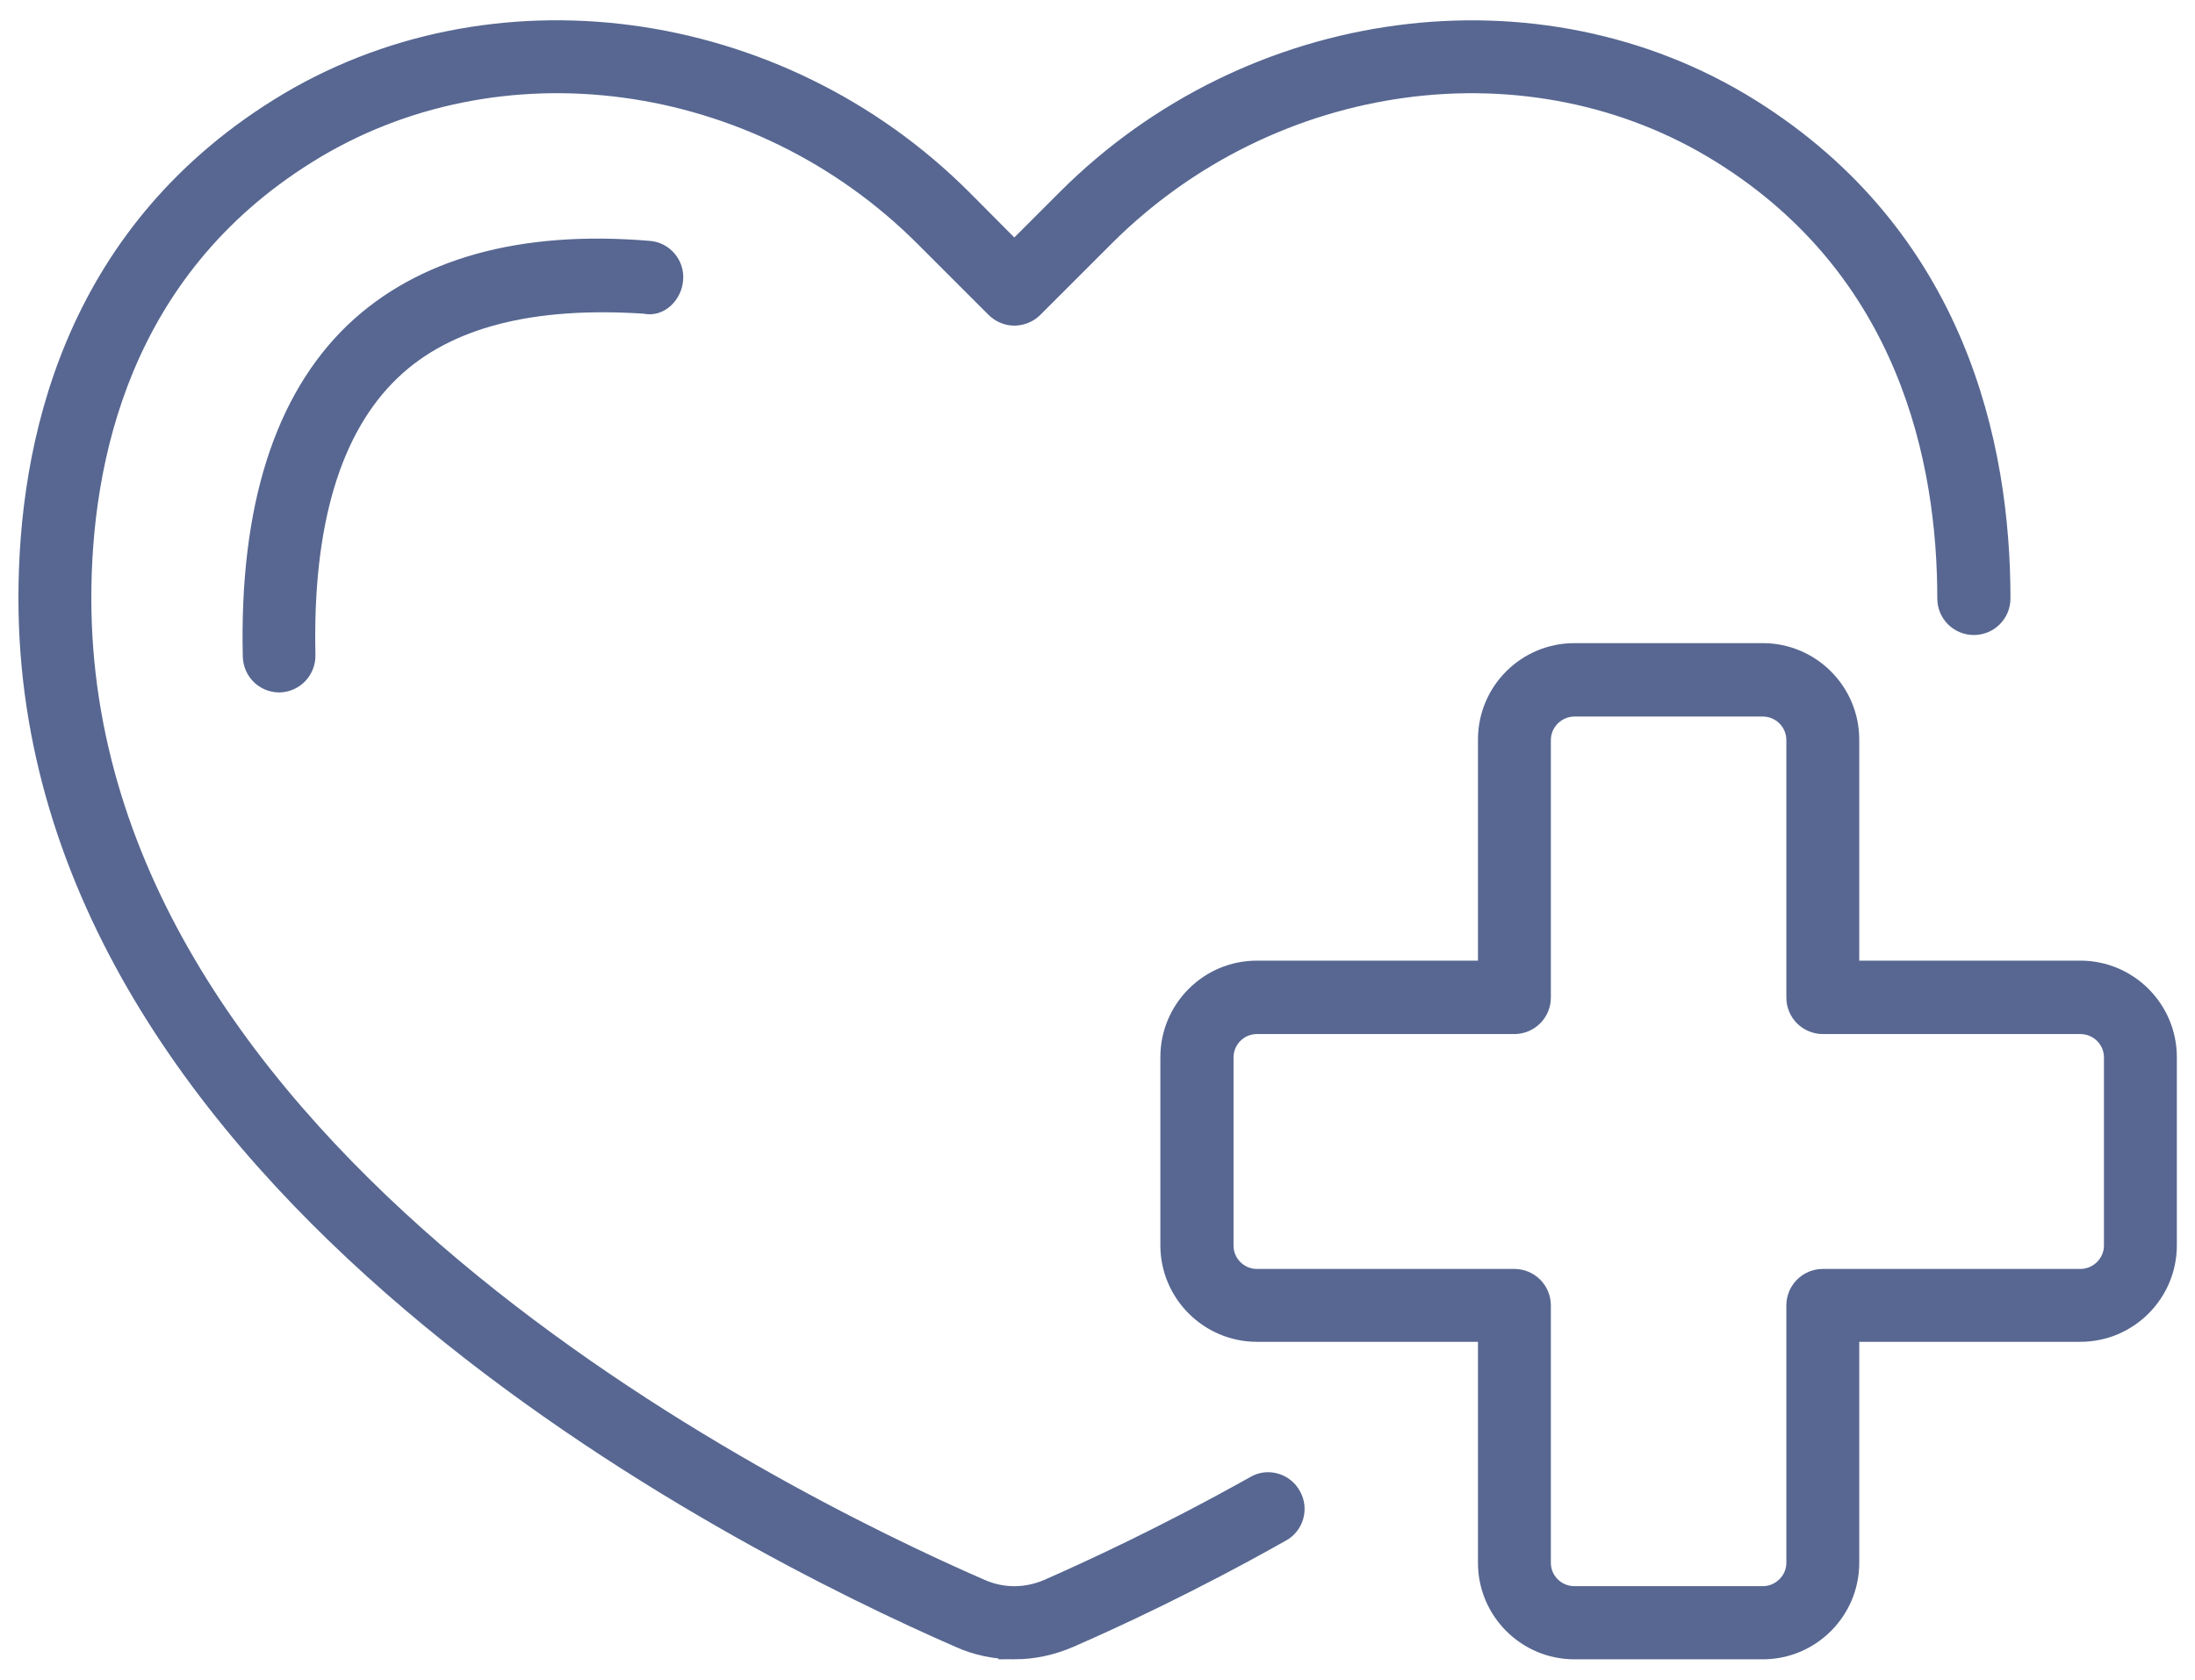 <?xml version="1.0" encoding="UTF-8"?><svg id="Layer_1" xmlns="http://www.w3.org/2000/svg" width="81" height="62" viewBox="0 0 81 62"><path d="M65.05,61h-6.95c-1.83,0-3.31-1.49-3.31-3.31v-8.41h-8.41c-1.82,0-3.31-1.49-3.31-3.31v-6.95c0-1.82,1.48-3.31,3.31-3.31h8.41v-8.41c0-1.83,1.48-3.31,3.31-3.31h6.95c1.83,0,3.31,1.49,3.31,3.31v8.41h8.41c1.83,0,3.31,1.49,3.31,3.31v6.95c0,1.82-1.48,3.31-3.31,3.31h-8.41v8.41c0,1.82-1.48,3.31-3.31,3.31ZM46.38,37.92c-.61,0-1.11.5-1.11,1.11v6.95c0,.61.5,1.11,1.11,1.11h9.5c.61,0,1.1.49,1.1,1.1v9.5c0,.61.5,1.11,1.12,1.11h6.95c.61,0,1.12-.5,1.12-1.11v-9.5c0-.61.49-1.1,1.1-1.1h9.5c.61,0,1.12-.5,1.12-1.11v-6.95c0-.61-.5-1.11-1.12-1.11h-9.5c-.61,0-1.1-.49-1.1-1.1v-9.5c0-.62-.5-1.12-1.12-1.12h-6.95c-.61,0-1.12.5-1.12,1.12v9.5c0,.61-.49,1.1-1.1,1.1h-9.5Z" fill="#576791" stroke="#576791" stroke-miterlimit="10" stroke-width=".5"/><path d="M37.43,61c-.7,0-1.41-.14-2.07-.44C27.28,57.04.93,43.85.93,22.08c0-5.65,1.61-13.39,9.31-18.19C18.07-.99,28.74.42,35.59,7.27l1.84,1.85,1.85-1.85C46.12.42,56.79-.99,64.63,3.9c7.69,4.8,9.31,12.54,9.31,18.19,0,.61-.49,1.1-1.1,1.1s-1.1-.49-1.1-1.1c0-5.09-1.44-12.06-8.27-16.32-6.99-4.37-16.51-3.08-22.64,3.06l-2.62,2.62c-.2.2-.49.32-.78.32h0c-.29,0-.57-.12-.78-.33l-2.62-2.62c-6.13-6.13-15.65-7.42-22.64-3.05C4.55,10.03,3.12,16.99,3.12,22.08c0,20.44,25.35,33.08,33.12,36.47.78.34,1.62.33,2.39,0,1.39-.61,4.24-1.91,7.63-3.81.52-.31,1.2-.11,1.49.42.3.53.11,1.2-.42,1.49-3.3,1.86-6.08,3.15-7.82,3.91-.67.29-1.37.44-2.08.44Z" fill="#576791" stroke="#576791" stroke-miterlimit="10" stroke-width=".5"/><path d="M10.31,25.31c-.6,0-1.08-.47-1.1-1.07-.13-5.49,1.16-9.55,3.81-12.08,2.48-2.35,6.15-3.42,10.93-3.02.6.04,1.06.57,1.01,1.18-.04.6-.57,1.15-1.18,1.01-4.12-.27-7.24.5-9.26,2.42-2.19,2.08-3.24,5.59-3.13,10.43.01.61-.46,1.11-1.07,1.13h-.02Z" fill="#576791" stroke="#576791" stroke-miterlimit="10" stroke-width=".5"/></svg>